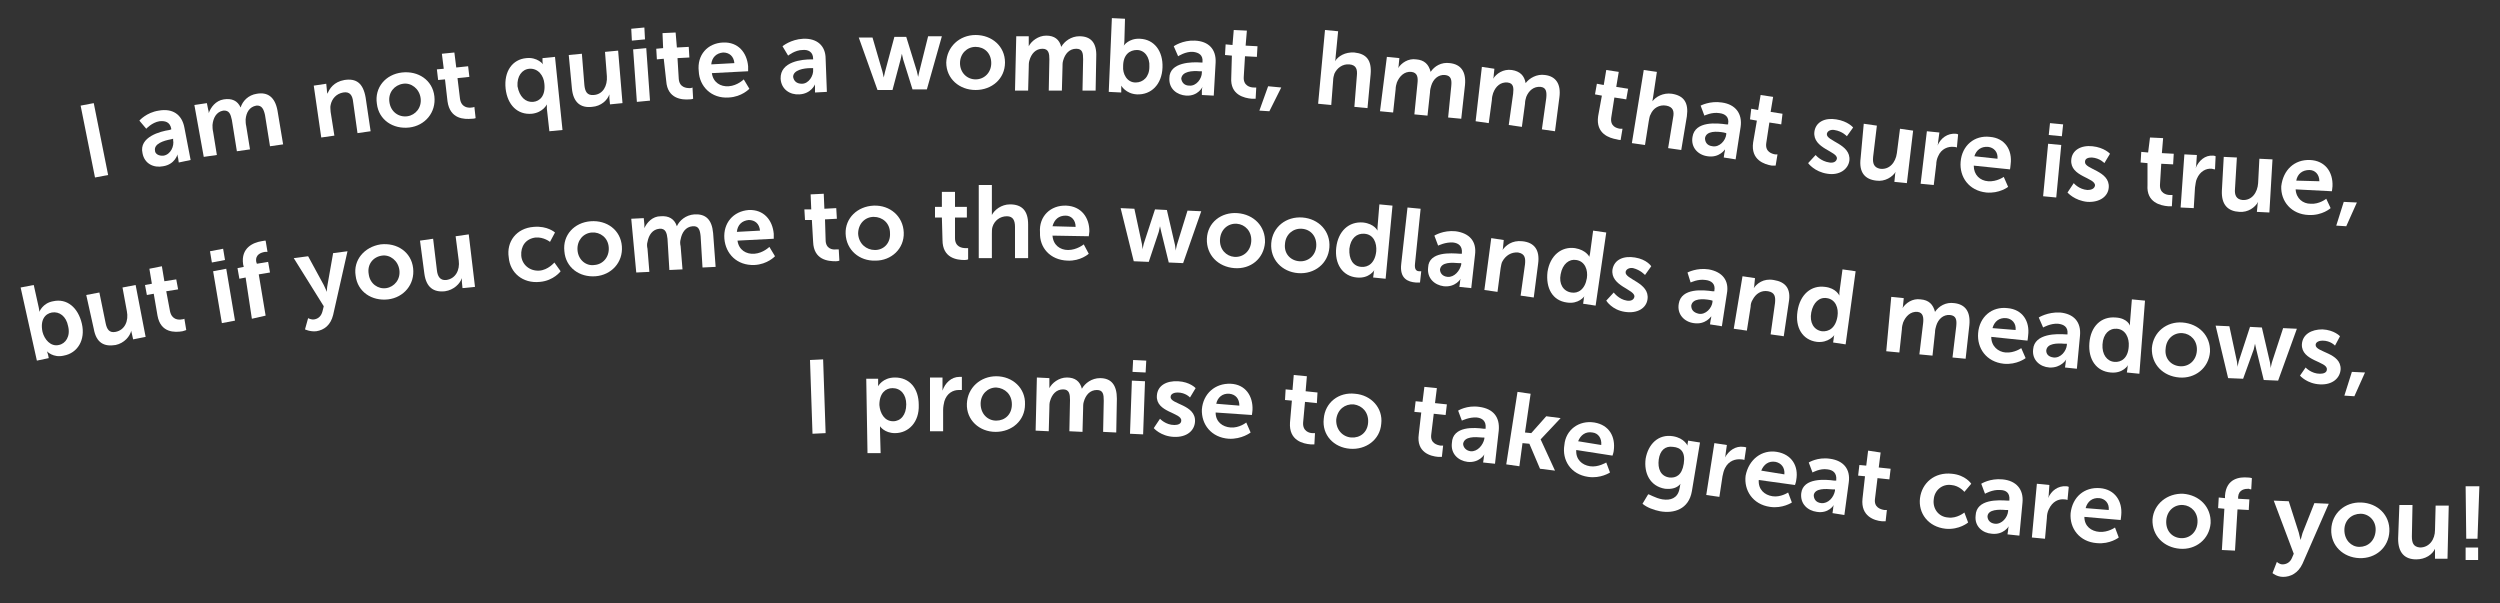 <?xml version="1.0" encoding="utf-8"?>
<!-- Generator: Adobe Illustrator 25.3.0, SVG Export Plug-In . SVG Version: 6.00 Build 0)  -->
<svg version="1.1" id="Layer_1" xmlns="http://www.w3.org/2000/svg" xmlns:xlink="http://www.w3.org/1999/xlink" x="0px" y="0px"
	 viewBox="0 0 400 96.5" style="enable-background:new 0 0 400 96.5;" xml:space="preserve">
<rect x="0" y="0" width="400" height="96.5" fill="#333333" stroke="none"/>
<style type="text/css">
	.st0{fill:#FFFFFF;}
</style>
<g>
	<g>
		<path class="st0" d="M12.9,16.9l2.1-0.4l2.3,11.5l-2.1,0.4L12.9,16.9z"/>
		<path class="st0" d="M27.1,20.8l0.3-0.1l0-0.1c-0.2-1.1-1-1.3-1.9-1.2c-1.2,0.2-2.1,1.2-2.1,1.2l-1.1-1.3c0,0,1.1-1.3,3.1-1.6
			c2.2-0.4,3.7,0.6,4.1,2.7l1,5.2l-1.9,0.4l-0.1-0.7c-0.1-0.3-0.1-0.6-0.1-0.6l0,0c0,0-0.4,1.6-2.3,1.9c-1.5,0.3-3-0.4-3.3-2.1
			C22.2,21.9,25.7,21,27.1,20.8z M26.2,24.9c1.1-0.2,1.7-1.5,1.5-2.5l0-0.2l-0.4,0.1c-1.1,0.2-2.7,0.7-2.5,1.8
			C24.8,24.6,25.4,25,26.2,24.9z"/>
		<path class="st0" d="M31.1,16.8l2-0.3l0.2,1c0.1,0.3,0.1,0.6,0.1,0.6l0,0c0.3-0.9,1.1-2,2.4-2.2c1.3-0.2,2.2,0.2,2.7,1.3l0,0
			c0.3-1,1.2-2,2.6-2.2c1.7-0.3,2.9,0.5,3.3,2.7l0.9,5.4l-2.1,0.3l-0.8-5c-0.2-0.9-0.5-1.6-1.4-1.5c-1.1,0.2-1.6,1.1-1.7,2.2
			c0,0.3,0,0.7,0.1,1.1l0.6,3.7l-2.1,0.3l-0.8-5c-0.2-0.9-0.4-1.6-1.4-1.5c-1.1,0.2-1.6,1.2-1.7,2.3c0,0.3,0,0.7,0.1,1.1l0.6,3.7
			l-2.1,0.3L31.1,16.8z"/>
		<path class="st0" d="M50.2,13.7l2-0.3l0.1,1c0,0.3,0.1,0.6,0.1,0.6l0,0c0.3-0.8,1-1.9,2.7-2.2c1.9-0.3,3,0.5,3.4,2.8l0.8,5.4
			l-2.1,0.3l-0.7-5c-0.1-1-0.5-1.7-1.6-1.5c-1.1,0.2-1.8,1-2,2c-0.1,0.4,0,0.7,0,1.1l0.6,3.8l-2.1,0.3L50.2,13.7z"/>
		<path class="st0" d="M64.3,11.6c2.6-0.3,4.9,1.2,5.2,3.8c0.3,2.6-1.5,4.7-4,5c-2.6,0.3-4.9-1.2-5.2-3.8
			C59.9,14,61.7,11.9,64.3,11.6z M65.2,18.6c1.3-0.2,2.3-1.4,2.1-2.9c-0.2-1.5-1.5-2.5-2.8-2.3c-1.4,0.2-2.4,1.4-2.2,2.9
			C62.5,17.9,63.8,18.8,65.2,18.6z"/>
		<path class="st0" d="M71.2,12.7l-1.1,0.1l-0.2-1.7l1.1-0.1l-0.3-2.4l2-0.2l0.3,2.4l1.9-0.2l0.2,1.7l-1.9,0.2l0.4,3.3
			c0.2,1.4,1.3,1.5,1.9,1.4c0.2,0,0.4-0.1,0.4-0.1l0.2,1.8c0,0-0.2,0.1-0.6,0.1c-1.2,0.1-3.5,0.1-3.9-2.8L71.2,12.7z"/>
		<path class="st0" d="M84.2,9.3c1.8-0.2,2.7,1,2.7,1l0,0c0,0-0.1-0.2-0.1-0.5l0-0.5l2-0.2l1.2,11.7l-2.1,0.2l-0.4-3.6
			c0-0.4,0-0.7,0-0.7l0,0c0,0-0.6,1.3-2.4,1.5c-2.3,0.2-3.9-1.4-4.2-4C80.6,11.4,82,9.5,84.2,9.3z M85.3,16.3c1.1-0.1,2-1,1.8-2.9
			c-0.1-1.3-1-2.5-2.4-2.4c-1.2,0.1-2,1.2-1.9,2.8C83.1,15.5,84.1,16.4,85.3,16.3z"/>
		<path class="st0" d="M91,8.8l2.1-0.2l0.4,5c0.1,1,0.4,1.7,1.5,1.6c1.5-0.1,2.2-1.5,2.1-3l-0.3-3.9l2.1-0.2l0.7,8.4l-2,0.2l-0.1-1
			c0-0.3,0-0.6,0-0.6l0,0c-0.3,0.9-1.3,1.9-2.8,2c-1.8,0.2-3-0.7-3.2-3L91,8.8z"/>
		<path class="st0" d="M101,4.6l2.1-0.2l0.1,1.9l-2.1,0.2L101,4.6z M101.3,7.9l2.1-0.2l0.6,8.4l-2.1,0.2L101.3,7.9z"/>
		<path class="st0" d="M106.2,9.4l-1.1,0.1L105,7.8l1.1-0.1L106,5.3l2.1-0.1l0.2,2.4l1.9-0.1l0.1,1.7l-1.9,0.1l0.2,3.3
			c0.1,1.4,1.2,1.5,1.8,1.5c0.2,0,0.4-0.1,0.4-0.1l0.1,1.8c0,0-0.2,0.1-0.6,0.1c-1.2,0.1-3.5-0.1-3.7-2.9L106.2,9.4z"/>
		<path class="st0" d="M115.7,6.8c2.4-0.1,3.8,1.6,4,3.8c0,0.2,0,0.8,0,0.8l-5.8,0.3c0.2,1.5,1.4,2.2,2.7,2.1
			c1.4-0.1,2.4-1.1,2.4-1.1l0.9,1.5c0,0-1.2,1.3-3.3,1.4c-2.8,0.2-4.7-1.8-4.8-4.2C111.5,8.8,113.2,6.9,115.7,6.8z M117.5,10.1
			c-0.1-1.1-0.8-1.7-1.8-1.7c-1.1,0.1-1.8,0.8-1.9,1.9L117.5,10.1z"/>
		<path class="st0" d="M129.8,9.5l0.3,0l0-0.1c0-1.1-0.8-1.5-1.7-1.4c-1.2,0-2.3,0.9-2.3,0.9l-0.9-1.5c0,0,1.3-1.1,3.3-1.2
			c2.2-0.1,3.6,1.1,3.6,3.2l0.2,5.3l-1.9,0.1l0-0.7c0-0.3,0-0.6,0-0.6l0,0c0,0-0.6,1.5-2.5,1.6c-1.5,0.1-2.9-0.8-3-2.5
			C124.8,9.8,128.4,9.5,129.8,9.5z M128.3,13.4c1.1,0,1.9-1.3,1.8-2.3l0-0.2l-0.4,0c-1.1,0-2.8,0.3-2.8,1.4
			C127,12.9,127.4,13.4,128.3,13.4z"/>
		<path class="st0" d="M137.4,6l2.2,0l1.6,5.5c0.1,0.4,0.2,0.9,0.2,0.9l0,0c0,0,0.1-0.4,0.2-0.9l1.5-5.6l1.9,0l1.7,5.5
			c0.1,0.4,0.2,0.9,0.2,0.9l0,0c0,0,0.1-0.4,0.2-0.9l1.4-5.6l2.2,0l-2.4,8.5l-2.3,0l-1.5-4.8c-0.1-0.4-0.2-0.9-0.2-0.9l0,0
			c0,0-0.1,0.5-0.2,0.9l-1.3,4.9l-2.4,0L137.4,6z"/>
		<path class="st0" d="M156.1,5.6c2.6,0,4.7,1.8,4.7,4.4c0,2.6-2.1,4.4-4.7,4.4c-2.6,0-4.7-1.8-4.7-4.4
			C151.5,7.5,153.5,5.6,156.1,5.6z M156.1,12.7c1.4,0,2.5-1.1,2.5-2.6c0-1.6-1.1-2.6-2.5-2.6c-1.4,0-2.5,1.1-2.5,2.6
			C153.6,11.6,154.7,12.7,156.1,12.7z"/>
		<path class="st0" d="M162.6,5.8l2,0l0,1c0,0.3,0,0.6,0,0.6l0,0c0.4-0.8,1.5-1.7,2.8-1.7c1.3,0,2.1,0.6,2.4,1.8l0,0
			c0.5-0.9,1.6-1.7,2.9-1.7c1.8,0,2.8,1,2.7,3.3l-0.1,5.4l-2.1,0l0.1-5c0-1-0.1-1.7-1.1-1.7c-1.1,0-1.8,0.8-2.1,1.9
			c-0.1,0.3-0.1,0.7-0.1,1.1l-0.1,3.7l-2.1,0l0.1-5c0-0.9-0.1-1.7-1.1-1.7c-1.1,0-1.8,0.8-2.1,1.9c-0.1,0.3-0.1,0.7-0.1,1.1
			l-0.1,3.7l-2.1,0L162.6,5.8z"/>
		<path class="st0" d="M177.9,2.9l2.1,0.1l-0.1,3.6c0,0.4-0.1,0.7-0.1,0.7l0,0c0,0,0.8-1.2,2.6-1.1c2.3,0.1,3.7,2,3.6,4.6
			c-0.1,2.7-1.8,4.4-4.1,4.3c-1.8-0.1-2.5-1.4-2.5-1.4l0,0c0,0,0,0.3,0,0.6l0,0.5l-2-0.1L177.9,2.9z M181.7,13.2
			c1.2,0,2.2-0.9,2.2-2.5c0.1-1.6-0.8-2.7-2-2.7c-1.1,0-2.2,0.7-2.2,2.6C179.6,11.8,180.3,13.2,181.7,13.2z"/>
		<path class="st0" d="M192.1,10l0.3,0l0-0.1c0.1-1.1-0.6-1.5-1.5-1.6c-1.2-0.1-2.4,0.7-2.4,0.7l-0.7-1.6c0,0,1.4-1,3.4-0.9
			c2.2,0.1,3.4,1.4,3.3,3.5l-0.3,5.3l-1.9-0.1l0-0.7c0-0.3,0.1-0.6,0.1-0.6l0,0c0,0-0.7,1.5-2.6,1.4c-1.5-0.1-2.8-1.1-2.7-2.8
			C187.1,9.9,190.8,9.9,192.1,10z M190.3,13.7c1.1,0.1,2-1.1,2-2.1l0-0.2l-0.4,0c-1.1-0.1-2.8,0-2.9,1.2
			C189.1,13.2,189.5,13.7,190.3,13.7z"/>
		<path class="st0" d="M197.1,8.9L196,8.8l0.1-1.7l1.1,0.1l0.2-2.4l2.1,0.1l-0.2,2.4l1.9,0.1l-0.1,1.7L199.2,9l-0.2,3.3
			c-0.1,1.4,1,1.7,1.6,1.7c0.2,0,0.4,0,0.4,0l-0.1,1.8c0,0-0.3,0-0.6,0c-1.2-0.1-3.5-0.6-3.3-3.4L197.1,8.9z"/>
		<path class="st0" d="M202.9,13.8L205,14l-1.9,3.8l-1.6-0.1L202.9,13.8z"/>
		<path class="st0" d="M212,4.8l2.1,0.2l-0.4,4.1c0,0.4-0.1,0.7-0.1,0.7l0,0c0.5-0.8,1.6-1.5,3.1-1.4c1.9,0.2,2.8,1.2,2.6,3.5
			l-0.5,5.4l-2.1-0.2l0.4-5c0.1-1-0.1-1.7-1.2-1.8c-1.1-0.1-2,0.6-2.4,1.5c-0.1,0.3-0.2,0.7-0.2,1.1l-0.3,3.9l-2.1-0.2L212,4.8z"/>
		<path class="st0" d="M221.9,9.1l2,0.2l-0.1,1c0,0.3-0.1,0.6-0.1,0.6l0,0c0.5-0.8,1.6-1.6,2.9-1.4c1.3,0.1,2,0.8,2.3,2l0,0
			c0.6-0.9,1.7-1.6,3.1-1.4c1.7,0.2,2.6,1.3,2.4,3.5l-0.6,5.4l-2.1-0.2l0.5-5c0.1-1,0-1.7-1-1.8c-1.1-0.1-1.9,0.7-2.2,1.7
			c-0.1,0.3-0.2,0.7-0.2,1.1l-0.4,3.7l-2.1-0.2l0.5-5c0.1-0.9,0-1.7-1-1.8c-1.1-0.1-1.9,0.7-2.3,1.7c-0.1,0.3-0.2,0.7-0.2,1.1
			l-0.4,3.7l-2.1-0.2L221.9,9.1z"/>
		<path class="st0" d="M237.1,10.7l2,0.3l-0.1,1c0,0.3-0.1,0.6-0.1,0.6l0,0c0.5-0.8,1.6-1.6,3-1.4c1.3,0.2,2,0.9,2.2,2.1l0,0
			c0.6-0.8,1.8-1.5,3.1-1.3c1.7,0.2,2.6,1.4,2.3,3.6l-0.7,5.4l-2.1-0.3l0.7-5c0.1-1,0-1.7-0.9-1.8c-1.1-0.1-1.9,0.6-2.3,1.6
			c-0.1,0.3-0.2,0.7-0.2,1.1l-0.5,3.7l-2.1-0.3l0.7-5c0.1-0.9,0.1-1.7-0.9-1.8c-1.1-0.1-1.9,0.6-2.3,1.7c-0.1,0.3-0.2,0.7-0.2,1.1
			l-0.5,3.7l-2.1-0.3L237.1,10.7z"/>
		<path class="st0" d="M256.3,15.3l-1.1-0.2l0.3-1.7l1.1,0.2l0.4-2.4l2,0.3l-0.4,2.4l1.9,0.3l-0.3,1.7l-1.9-0.3l-0.5,3.2
			c-0.2,1.4,0.8,1.7,1.4,1.8c0.2,0,0.4,0,0.4,0l-0.3,1.8c0,0-0.3,0-0.6-0.1c-1.2-0.2-3.4-0.9-3-3.7L256.3,15.3z"/>
		<path class="st0" d="M263,11.2l2.1,0.3l-0.6,4c-0.1,0.4-0.1,0.7-0.1,0.7l0,0c0.5-0.7,1.7-1.4,3.1-1.2c1.9,0.3,2.7,1.4,2.4,3.6
			l-0.9,5.4l-2.1-0.3l0.8-4.9c0.2-1,0-1.7-1.1-1.9c-1.1-0.2-2.1,0.4-2.5,1.4c-0.2,0.3-0.2,0.7-0.3,1.1l-0.6,3.8l-2.1-0.3L263,11.2z"
			/>
		<path class="st0" d="M276.2,19.9l0.3,0l0-0.1c0.2-1.1-0.5-1.6-1.4-1.7c-1.2-0.2-2.4,0.4-2.4,0.4l-0.6-1.6c0,0,1.5-0.8,3.4-0.5
			c2.2,0.3,3.3,1.8,3,3.9l-0.8,5.2l-1.9-0.3l0.1-0.7c0.1-0.3,0.1-0.6,0.1-0.6l0,0c0,0-0.9,1.4-2.8,1.1c-1.5-0.2-2.7-1.4-2.4-3.1
			C271.2,19.3,274.8,19.7,276.2,19.9z M274,23.4c1.1,0.2,2.1-0.9,2.2-1.9l0-0.2l-0.4-0.1c-1.1-0.2-2.8-0.3-3,0.9
			C272.8,22.7,273.1,23.3,274,23.4z"/>
		<path class="st0" d="M281.1,19.3l-1.1-0.2l0.2-1.7l1.1,0.2l0.4-2.4l2,0.3l-0.4,2.4l1.9,0.3l-0.2,1.7l-1.9-0.3l-0.5,3.3
			c-0.2,1.4,0.9,1.7,1.4,1.8c0.2,0,0.4,0,0.4,0l-0.3,1.8c0,0-0.3,0-0.6,0c-1.2-0.2-3.4-0.9-3-3.7L281.1,19.3z"/>
		<path class="st0" d="M290.5,24.8c0,0,0.8,1,2.2,1.2c0.6,0.1,1.1-0.1,1.2-0.6c0.2-1.2-3.9-1.6-3.6-4.3c0.2-1.6,1.7-2.3,3.5-2
			c1.9,0.3,2.7,1.3,2.7,1.3l-1,1.4c0,0-0.7-0.8-2-1c-0.5-0.1-1.1,0.1-1.2,0.6c-0.2,1.2,3.9,1.6,3.6,4.3c-0.2,1.4-1.6,2.4-3.5,2.1
			c-2.1-0.3-3.1-1.7-3.1-1.7L290.5,24.8z"/>
		<path class="st0" d="M298.2,19.8l2.1,0.3l-0.6,5c-0.1,1,0.1,1.7,1.1,1.9c1.5,0.2,2.5-1,2.7-2.5l0.5-3.9l2.1,0.3l-1,8.4l-2-0.2
			l0.1-1c0-0.3,0.1-0.6,0.1-0.6l0,0c-0.5,0.8-1.7,1.6-3.1,1.4c-1.8-0.2-2.8-1.3-2.5-3.6L298.2,19.8z"/>
		<path class="st0" d="M308.3,21l2,0.2l-0.2,1.5c0,0.3-0.1,0.6-0.1,0.6l0,0c0.5-1.2,1.6-2,2.9-1.9c0.2,0,0.4,0.1,0.4,0.1l-0.2,2.1
			c0,0-0.2-0.1-0.5-0.1c-0.9-0.1-2,0.3-2.5,1.5c-0.2,0.4-0.3,0.9-0.3,1.3l-0.4,3.3l-2.1-0.2L308.3,21z"/>
		<path class="st0" d="M318.4,21.9c2.4,0.2,3.6,2.1,3.3,4.4c0,0.2-0.1,0.8-0.1,0.8l-5.8-0.6c0,1.5,1,2.4,2.3,2.5
			c1.4,0.1,2.5-0.7,2.5-0.7l0.7,1.6c0,0-1.4,1.1-3.5,0.9c-2.8-0.3-4.3-2.5-4.1-4.9C313.9,23.3,315.9,21.6,318.4,21.9z M319.6,25.4
			c0.1-1.1-0.6-1.8-1.5-1.9c-1.1-0.1-1.9,0.5-2.2,1.5L319.6,25.4z"/>
		<path class="st0" d="M327.7,23l2.1,0.2l-0.8,8.4l-2.1-0.2L327.7,23z M328,19.7l2.1,0.2l-0.2,1.9l-2.1-0.2L328,19.7z"/>
		<path class="st0" d="M331.8,29.3c0,0,0.8,1,2.2,1.1c0.6,0,1.1-0.2,1.2-0.7c0.1-1.3-4-1.4-3.8-4.1c0.1-1.6,1.6-2.4,3.4-2.2
			c1.9,0.2,2.8,1.2,2.8,1.2l-0.9,1.5c0,0-0.7-0.8-2-0.9c-0.5,0-1.1,0.1-1.1,0.7c-0.1,1.2,4,1.4,3.8,4.1c-0.1,1.4-1.4,2.4-3.4,2.3
			c-2.1-0.2-3.2-1.5-3.2-1.5L331.8,29.3z"/>
		<path class="st0" d="M343.6,26.1l-1.1-0.1l0.1-1.7l1.1,0.1L344,22l2.1,0.1l-0.2,2.4l1.9,0.1l-0.1,1.7l-1.9-0.1l-0.2,3.3
			c-0.1,1.4,1,1.7,1.6,1.7c0.2,0,0.4,0,0.4,0l-0.1,1.8c0,0-0.3,0-0.6,0c-1.2-0.1-3.5-0.6-3.3-3.4L343.6,26.1z"/>
		<path class="st0" d="M349.5,24.7l2,0.1l-0.1,1.5c0,0.3-0.1,0.6-0.1,0.6l0,0c0.5-1.2,1.5-2.1,2.8-2c0.2,0,0.4,0.1,0.4,0.1l-0.1,2.1
			c0,0-0.2,0-0.5-0.1c-0.9-0.1-1.9,0.4-2.4,1.6c-0.2,0.4-0.2,0.9-0.3,1.4l-0.2,3.3l-2.1-0.1L349.5,24.7z"/>
		<path class="st0" d="M355.8,25.1l2.1,0.1l-0.3,5c-0.1,1,0.2,1.7,1.2,1.8c1.5,0.1,2.4-1.2,2.5-2.7l0.2-3.9l2.1,0.1l-0.5,8.5l-2-0.1
			l0.1-1c0-0.3,0.1-0.6,0.1-0.6l0,0c-0.5,0.9-1.6,1.7-3,1.6c-1.8-0.1-2.9-1.1-2.8-3.4L355.8,25.1z"/>
		<path class="st0" d="M369.6,25.6c2.4,0.1,3.7,1.9,3.6,4.2c0,0.2-0.1,0.8-0.1,0.8l-5.8-0.3c0.1,1.5,1.2,2.3,2.4,2.3
			c1.4,0.1,2.5-0.8,2.5-0.8l0.7,1.5c0,0-1.3,1.2-3.5,1.1c-2.8-0.1-4.5-2.2-4.4-4.6C365.3,27.2,367.1,25.5,369.6,25.6z M371.1,29
			c0-1.1-0.7-1.8-1.6-1.8c-1.1,0-1.9,0.6-2.1,1.7L371.1,29z"/>
		<path class="st0" d="M375,32.3l2.1,0.1l-1.7,3.8l-1.6-0.1L375,32.3z"/>
	</g>
</g>
<g>
	<g>
		<path class="st0" d="M129.6,57.6l2.1-0.1l0.4,11.8l-2.1,0.1L129.6,57.6z"/>
		<path class="st0" d="M138.6,60.6l1.9,0l0,0.6c0,0.3,0,0.6,0,0.6l0,0c0,0,0.7-1.4,2.7-1.4c2.3,0,3.8,1.7,3.8,4.4
			c0.1,2.7-1.6,4.5-3.8,4.5c-1.7,0-2.4-1.1-2.4-1.1h0c0,0,0,0.3,0,0.7l0.1,3.6l-2.1,0L138.6,60.6z M142.9,67.4c1.2,0,2.1-1,2.1-2.7
			c0-1.6-0.9-2.6-2.2-2.6c-1.1,0-2.1,0.8-2.1,2.7C140.8,66.1,141.5,67.4,142.9,67.4z"/>
		<path class="st0" d="M148.8,60.4l2,0l0,1.5c0,0.3,0,0.6,0,0.6h0c0.4-1.2,1.4-2.2,2.7-2.2c0.2,0,0.4,0,0.4,0l0,2.1c0,0-0.2,0-0.5,0
			c-0.9,0-1.9,0.5-2.3,1.8c-0.1,0.4-0.2,0.9-0.2,1.4l0,3.4l-2.1,0L148.8,60.4z"/>
		<path class="st0" d="M159.4,60.2c2.6,0,4.7,1.9,4.6,4.5c0,2.6-2.1,4.4-4.7,4.4c-2.6,0-4.7-1.9-4.6-4.5
			C154.8,62,156.9,60.2,159.4,60.2z M159.4,67.3c1.4,0,2.5-1,2.5-2.6c0-1.6-1.1-2.6-2.5-2.7c-1.4,0-2.5,1.1-2.5,2.6
			C156.9,66.2,158,67.3,159.4,67.3z"/>
		<path class="st0" d="M165.9,60.4l2,0.1l0,1c0,0.3,0,0.6,0,0.6l0,0c0.4-0.8,1.5-1.7,2.8-1.7c1.3,0,2.1,0.6,2.4,1.8l0,0
			c0.5-0.9,1.6-1.7,2.9-1.7c1.8,0,2.7,1.1,2.7,3.3l-0.1,5.4l-2.1-0.1l0.1-5c0-1-0.1-1.7-1.1-1.7c-1.1,0-1.8,0.8-2.1,1.9
			c-0.1,0.3-0.1,0.7-0.1,1.1l-0.1,3.7l-2.1-0.1l0.1-5c0-0.9-0.1-1.7-1.1-1.7c-1.1,0-1.8,0.8-2.1,1.9c-0.1,0.3-0.1,0.7-0.1,1.1
			l-0.1,3.7l-2.1-0.1L165.9,60.4z"/>
		<path class="st0" d="M181.1,60.9l2.1,0.1l-0.3,8.5l-2.1-0.1L181.1,60.9z M181.3,57.6l2.1,0.1l-0.1,1.9l-2.1-0.1L181.3,57.6z"/>
		<path class="st0" d="M185.6,67c0,0,0.9,1,2.3,1c0.6,0,1.1-0.2,1.1-0.7c0.1-1.3-4.1-1.3-3.9-4c0.1-1.6,1.5-2.4,3.4-2.3
			c1.9,0.1,2.8,1.1,2.8,1.1l-0.9,1.5c0,0-0.7-0.8-2-0.8c-0.5,0-1.1,0.2-1.1,0.7c-0.1,1.2,4.1,1.2,3.9,4c-0.1,1.4-1.3,2.5-3.4,2.4
			c-2.1-0.1-3.2-1.4-3.2-1.4L185.6,67z"/>
		<path class="st0" d="M196.9,61.4c2.4,0.1,3.6,2,3.5,4.2c0,0.2-0.1,0.8-0.1,0.8l-5.8-0.4c0,1.5,1.1,2.3,2.4,2.4
			c1.4,0.1,2.5-0.8,2.5-0.8l0.7,1.6c0,0-1.4,1.1-3.5,1c-2.8-0.2-4.4-2.3-4.3-4.7C192.5,63,194.4,61.3,196.9,61.4z M198.3,64.9
			c0-1.1-0.6-1.8-1.6-1.9c-1.1-0.1-1.9,0.6-2.1,1.6L198.3,64.9z"/>
		<path class="st0" d="M206.7,64.1l-1.1-0.1l0.1-1.7l1.1,0.1l0.2-2.4l2.1,0.2l-0.2,2.4l1.9,0.2l-0.1,1.7l-1.9-0.2l-0.3,3.3
			c-0.1,1.4,1,1.7,1.5,1.7c0.2,0,0.4,0,0.4,0l-0.1,1.8c0,0-0.3,0-0.6,0c-1.2-0.1-3.5-0.6-3.3-3.5L206.7,64.1z"/>
		<path class="st0" d="M216.8,63c2.6,0.2,4.5,2.3,4.2,4.8c-0.2,2.6-2.5,4.2-5,4c-2.6-0.2-4.5-2.2-4.2-4.8
			C212,64.4,214.2,62.7,216.8,63z M216.2,70c1.4,0.1,2.6-0.8,2.7-2.4c0.1-1.6-0.9-2.7-2.3-2.9c-1.4-0.1-2.6,0.8-2.8,2.4
			C213.7,68.7,214.8,69.9,216.2,70z"/>
		<path class="st0" d="M227.4,66l-1.1-0.1l0.2-1.7l1.1,0.1l0.3-2.4l2,0.2l-0.3,2.4l1.9,0.2l-0.2,1.7l-1.9-0.2l-0.4,3.3
			c-0.2,1.4,0.9,1.7,1.5,1.8c0.2,0,0.4,0,0.4,0l-0.2,1.8c0,0-0.3,0-0.6,0c-1.2-0.1-3.5-0.7-3.1-3.6L227.4,66z"/>
		<path class="st0" d="M237.4,68.6l0.3,0l0-0.1c0.1-1.1-0.5-1.6-1.4-1.7c-1.2-0.1-2.4,0.5-2.4,0.5l-0.6-1.6c0,0,1.4-0.9,3.4-0.6
			c2.2,0.3,3.3,1.6,3.1,3.8l-0.6,5.3l-1.9-0.2l0.1-0.7c0-0.3,0.1-0.6,0.1-0.6l0,0c0,0-0.8,1.4-2.7,1.2c-1.5-0.2-2.7-1.3-2.5-3
			C232.4,68.1,236,68.4,237.4,68.6z M235.3,72.2c1.1,0.1,2-1,2.2-2l0-0.2l-0.4,0c-1.1-0.1-2.8-0.2-3,1
			C234.1,71.5,234.5,72.1,235.3,72.2z"/>
		<path class="st0" d="M242.8,62.7l2.1,0.3l-0.9,6.2l1,0.1l2.4-2.7l2.3,0.3l-3.2,3.4l0,0l2.3,5l-2.4-0.3l-1.7-4l-1.1-0.1l-0.5,3.7
			l-2.1-0.3L242.8,62.7z"/>
		<path class="st0" d="M255.1,67.6c2.4,0.4,3.4,2.3,3.1,4.5c0,0.2-0.2,0.8-0.2,0.8l-5.8-0.9c-0.1,1.5,0.9,2.4,2.2,2.6
			c1.3,0.2,2.6-0.6,2.6-0.6l0.6,1.6c0,0-1.5,1-3.5,0.7c-2.8-0.4-4.2-2.7-3.8-5.1C250.5,68.8,252.6,67.2,255.1,67.6z M256.2,71.2
			c0.1-1.1-0.5-1.9-1.4-2c-1.1-0.2-1.9,0.4-2.3,1.4L256.2,71.2z"/>
		<path class="st0" d="M266,79.9c1.3,0.2,2.4-0.2,2.7-1.6l0.1-0.5c0-0.2,0.1-0.4,0.1-0.4l0,0c-0.6,0.7-1.4,0.9-2.5,0.8
			c-2.4-0.4-3.4-2.5-3.1-4.8c0.4-2.3,2-4,4.4-3.6c1.8,0.3,2.3,1.5,2.3,1.5l0,0c0,0,0-0.1,0-0.2l0.1-0.6l1.9,0.3l-1.3,7.8
			c-0.5,2.9-2.9,3.6-5.1,3.2c-1-0.2-2.1-0.6-2.8-1.2l0.9-1.5C263.8,79,264.8,79.7,266,79.9z M269.4,74.2c0.3-1.9-0.5-2.6-1.7-2.7
			c-1.3-0.2-2.1,0.6-2.3,2c-0.2,1.5,0.3,2.7,1.7,2.9C268.1,76.5,269.1,76.1,269.4,74.2z"/>
		<path class="st0" d="M274.3,70.9l2,0.3l-0.2,1.4c0,0.3-0.1,0.6-0.1,0.6l0,0c0.6-1.1,1.7-1.9,3-1.7c0.2,0,0.4,0.1,0.4,0.1l-0.3,2
			c0,0-0.2-0.1-0.5-0.1c-0.9-0.1-2,0.2-2.6,1.4c-0.2,0.4-0.3,0.8-0.4,1.3l-0.5,3.3l-2.1-0.3L274.3,70.9z"/>
		<path class="st0" d="M284.3,72.3c2.4,0.4,3.5,2.3,3.1,4.5c0,0.2-0.2,0.8-0.2,0.8l-5.8-0.8c-0.1,1.5,0.9,2.4,2.2,2.6
			c1.3,0.2,2.5-0.6,2.5-0.6l0.6,1.6c0,0-1.5,1-3.5,0.7c-2.8-0.4-4.2-2.7-3.9-5C279.8,73.5,281.9,71.9,284.3,72.3z M285.5,75.9
			c0.1-1.1-0.5-1.8-1.4-2c-1.1-0.2-1.9,0.4-2.3,1.4L285.5,75.9z"/>
		<path class="st0" d="M293.5,76.9l0.3,0l0-0.1c0.1-1.1-0.5-1.6-1.4-1.7c-1.2-0.2-2.4,0.5-2.4,0.5l-0.6-1.6c0,0,1.4-0.9,3.4-0.6
			c2.2,0.3,3.3,1.7,3,3.8l-0.7,5.2l-1.9-0.3l0.1-0.7c0-0.3,0.1-0.6,0.1-0.6l0,0c0,0-0.8,1.4-2.7,1.1c-1.5-0.2-2.7-1.3-2.5-3
			C288.5,76.4,292.1,76.7,293.5,76.9z M291.4,80.5c1.1,0.1,2-0.9,2.2-2l0-0.2l-0.4,0c-1.1-0.1-2.8-0.2-3,0.9
			C290.2,79.8,290.5,80.4,291.4,80.5z"/>
		<path class="st0" d="M298.4,76.2l-1.1-0.1l0.2-1.7l1.1,0.1l0.3-2.4l2,0.3l-0.3,2.4l1.9,0.2l-0.2,1.7l-1.9-0.2l-0.4,3.3
			c-0.2,1.4,0.9,1.7,1.5,1.8c0.2,0,0.4,0,0.4,0l-0.2,1.8c0,0-0.3,0-0.6,0c-1.2-0.1-3.4-0.8-3.1-3.6L298.4,76.2z"/>
		<path class="st0" d="M312.3,75.8c2.2,0.2,3.1,1.6,3.1,1.6l-1.1,1.3c0,0-0.8-1-2.1-1.1c-1.5-0.2-2.7,0.9-2.8,2.3
			c-0.2,1.4,0.7,2.8,2.3,2.9c1.4,0.2,2.6-0.8,2.6-0.8l0.6,1.6c0,0-1.4,1.2-3.6,1c-2.8-0.3-4.4-2.5-4.1-4.9
			C307.5,77.3,309.5,75.5,312.3,75.8z"/>
		<path class="st0" d="M321.2,80.1l0.3,0l0-0.1c0.1-1.1-0.5-1.6-1.5-1.6c-1.2-0.1-2.4,0.6-2.4,0.6l-0.6-1.6c0,0,1.4-0.9,3.4-0.7
			c2.2,0.2,3.4,1.6,3.2,3.7l-0.5,5.3l-1.9-0.2l0.1-0.7c0-0.3,0.1-0.6,0.1-0.6l0,0c0,0-0.8,1.4-2.7,1.2c-1.5-0.1-2.8-1.2-2.6-2.9
			C316.2,79.8,319.8,80,321.2,80.1z M319.2,83.8c1.1,0.1,2-1,2.1-2l0-0.2l-0.4,0c-1.1-0.1-2.8-0.1-2.9,1
			C318,83.1,318.3,83.7,319.2,83.8z"/>
		<path class="st0" d="M325.9,77.4l2,0.2l-0.1,1.5c0,0.3-0.1,0.6-0.1,0.6l0,0c0.5-1.2,1.6-2,2.9-1.9c0.2,0,0.4,0.1,0.4,0.1l-0.2,2.1
			c0,0-0.2-0.1-0.5-0.1c-0.9-0.1-1.9,0.3-2.5,1.6c-0.2,0.4-0.3,0.9-0.3,1.4l-0.3,3.3l-2.1-0.2L325.9,77.4z"/>
		<path class="st0" d="M336,78.1c2.4,0.2,3.6,2.1,3.4,4.3c0,0.2-0.1,0.8-0.1,0.8l-5.8-0.5c0,1.5,1.1,2.3,2.4,2.4
			c1.4,0.1,2.5-0.7,2.5-0.7L339,86c0,0-1.4,1.1-3.5,0.9c-2.8-0.2-4.4-2.4-4.2-4.8C331.6,79.5,333.5,77.9,336,78.1z M337.4,81.6
			c0.1-1.1-0.6-1.8-1.5-1.9c-1.1-0.1-1.9,0.5-2.2,1.6L337.4,81.6z"/>
		<path class="st0" d="M349.3,79c2.6,0.2,4.5,2.1,4.4,4.7c-0.2,2.6-2.4,4.3-4.9,4.1c-2.6-0.2-4.5-2.1-4.4-4.7
			C344.6,80.6,346.8,78.9,349.3,79z M348.9,86.1c1.4,0.1,2.6-0.9,2.7-2.5c0.1-1.6-1-2.7-2.3-2.8c-1.4-0.1-2.6,0.9-2.7,2.5
			C346.5,84.9,347.5,86,348.9,86.1z"/>
		<path class="st0" d="M355.9,81.4l-1-0.1l0.1-1.7l1,0.1l0-0.4c0.2-2.8,2.4-3,3.6-2.9c0.4,0,0.7,0.1,0.7,0.1l-0.1,1.8
			c0,0-0.2,0-0.4-0.1c-0.6,0-1.6,0.1-1.7,1.3l0,0.3l1.8,0.1l-0.1,1.7l-1.8-0.1l-0.4,6.6l-2.1-0.1L355.9,81.4z"/>
		<path class="st0" d="M364.3,89.9c0,0,0.4,0.4,0.9,0.4c0.6,0,1.2-0.3,1.5-1l0.3-0.7l-3.2-8.5l2.4,0.1l1.6,5
			c0.1,0.5,0.3,1.2,0.3,1.2l0,0c0,0,0.2-0.7,0.3-1.1l1.9-4.8l2.3,0.1l-4.2,9.6c-0.7,1.5-1.9,2.1-3.1,2.1c-1,0-1.7-0.6-1.7-0.6
			L364.3,89.9z"/>
		<path class="st0" d="M377.8,80.4c2.6,0.1,4.6,2,4.5,4.6c-0.1,2.6-2.2,4.4-4.8,4.3c-2.6-0.1-4.6-2-4.5-4.6
			C373.1,82.1,375.2,80.3,377.8,80.4z M377.5,87.5c1.4,0,2.5-1,2.6-2.6c0.1-1.6-1.1-2.7-2.4-2.7c-1.4,0-2.6,1-2.6,2.6
			C375.1,86.4,376.2,87.5,377.5,87.5z"/>
		<path class="st0" d="M383.9,80.8l2.1,0l-0.1,5c0,1,0.2,1.7,1.3,1.8c1.5,0,2.4-1.3,2.4-2.8l0.1-3.9l2.1,0l-0.2,8.5l-2,0l0-1
			c0-0.3,0-0.6,0-0.6h0c-0.4,0.9-1.5,1.7-3,1.7c-1.8,0-2.9-1-2.9-3.3L383.9,80.8z"/>
		<path class="st0" d="M394.5,87.6l2,0l0,2l-2,0L394.5,87.6z M394.5,77.8l2.2,0l-0.3,8.4l-1.8,0L394.5,77.8z"/>
	</g>
</g>
<g>
	<g>
		<path class="st0" d="M3.3,46l2.1-0.4l0.8,3.6c0.1,0.4,0.1,0.7,0.1,0.7l0,0c0,0,0.5-1.4,2.2-1.7c2.2-0.5,4,1,4.6,3.6
			c0.6,2.6-0.7,4.7-2.9,5.1c-1.7,0.4-2.7-0.7-2.7-0.7l0,0c0,0,0.1,0.2,0.2,0.6l0.1,0.5l-1.9,0.4L3.3,46z M9.4,55.2
			c1.1-0.2,1.9-1.4,1.5-3c-0.3-1.6-1.4-2.4-2.6-2.2c-1.1,0.2-1.9,1.2-1.5,3.1C7.1,54.3,8.1,55.5,9.4,55.2z"/>
		<path class="st0" d="M13.8,47.2l2.1-0.4l1,4.9c0.2,1,0.6,1.6,1.6,1.4c1.5-0.3,2.1-1.8,1.8-3.3l-0.7-3.8l2.1-0.4l1.6,8.3l-2,0.4
			l-0.2-0.9C21,53.1,21,52.9,21,52.9l0,0c-0.2,0.9-1.1,2-2.5,2.3c-1.8,0.3-3.1-0.3-3.5-2.6L13.8,47.2z"/>
		<path class="st0" d="M24.6,47l-1.1,0.2l-0.3-1.6l1.1-0.2l-0.4-2.4l2-0.4l0.4,2.4l1.9-0.3l0.3,1.6l-1.9,0.3l0.6,3.2
			c0.3,1.4,1.4,1.4,1.9,1.3c0.2,0,0.4-0.1,0.4-0.1l0.3,1.8c0,0-0.2,0.1-0.6,0.2c-1.2,0.2-3.5,0.3-4-2.5L24.6,47z"/>
		<path class="st0" d="M33.6,40.2l2.1-0.4l0.3,1.8L33.9,42L33.6,40.2z M34.1,43.4l2.1-0.4l1.4,8.3l-2.1,0.4L34.1,43.4z"/>
		<path class="st0" d="M39.3,44.4l-1,0.2L38,42.9l1-0.2l-0.1-0.4c-0.4-2.7,1.7-3.5,2.9-3.7c0.4-0.1,0.7-0.1,0.7-0.1l0.3,1.8
			c0,0-0.2,0-0.4,0c-0.6,0.1-1.6,0.4-1.4,1.6l0.1,0.3l1.8-0.3l0.3,1.7l-1.8,0.3l1.1,6.6L40.3,51L39.3,44.4z"/>
		<path class="st0" d="M49.3,50.9c0,0,0.5,0.3,1,0.2c0.6-0.1,1.1-0.5,1.3-1.3l0.2-0.8L47,41.3l2.3-0.3l2.5,4.6
			c0.2,0.4,0.5,1.1,0.5,1.1l0,0c0,0,0-0.7,0.1-1.1l0.9-5.1l2.3-0.3l-2.3,10.2c-0.4,1.6-1.4,2.4-2.7,2.6c-1,0.1-1.8-0.3-1.8-0.3
			L49.3,50.9z"/>
		<path class="st0" d="M60.9,39.1c2.6-0.3,4.9,1.2,5.2,3.8c0.3,2.6-1.5,4.7-4,5c-2.6,0.3-4.9-1.2-5.2-3.8
			C56.5,41.6,58.3,39.5,60.9,39.1z M61.8,46.1c1.3-0.2,2.3-1.4,2.1-2.9c-0.2-1.5-1.5-2.5-2.8-2.3c-1.4,0.2-2.4,1.4-2.1,3
			C59.2,45.4,60.5,46.3,61.8,46.1z"/>
		<path class="st0" d="M67.2,38.5l2.1-0.3l0.6,5c0.1,1,0.5,1.7,1.5,1.6c1.5-0.2,2.2-1.6,2-3.1l-0.5-3.9l2.1-0.3l1,8.4l-2,0.2l-0.1-1
			c0-0.3,0-0.6,0-0.6l0,0c-0.3,0.9-1.3,1.9-2.7,2.1c-1.8,0.2-3-0.6-3.3-2.8L67.2,38.5z"/>
		<path class="st0" d="M85.4,36.3c2.2-0.2,3.4,0.9,3.4,0.9L88,38.7c0,0-1-0.8-2.3-0.7c-1.6,0.2-2.4,1.4-2.3,2.9
			c0.1,1.4,1.3,2.5,2.9,2.4c1.4-0.1,2.4-1.3,2.4-1.3l1,1.4c0,0-1.1,1.5-3.3,1.7c-2.8,0.3-4.8-1.5-5-3.9C81,38.7,82.6,36.5,85.4,36.3
			z"/>
		<path class="st0" d="M94.5,35.4c2.6-0.2,4.8,1.4,5,4c0.2,2.6-1.7,4.6-4.2,4.8c-2.6,0.2-4.8-1.4-5-4C90,37.6,91.9,35.6,94.5,35.4z
			 M95.1,42.4c1.4-0.1,2.4-1.3,2.3-2.8c-0.1-1.6-1.4-2.5-2.7-2.4c-1.4,0.1-2.4,1.3-2.3,2.8C92.5,41.6,93.8,42.6,95.1,42.4z"/>
		<path class="st0" d="M101,35l2-0.1l0.1,1c0,0.3,0,0.6,0,0.6l0,0c0.4-0.9,1.3-1.9,2.6-1.9c1.3-0.1,2.2,0.4,2.6,1.6l0,0
			c0.4-0.9,1.4-1.8,2.8-1.9c1.8-0.1,2.8,0.8,3,3l0.4,5.4l-2.1,0.1l-0.3-5c-0.1-1-0.3-1.7-1.3-1.6c-1.1,0.1-1.7,1-1.9,2.1
			c-0.1,0.3-0.1,0.7,0,1.1l0.3,3.7l-2.1,0.1l-0.3-5c-0.1-0.9-0.3-1.7-1.3-1.6c-1.1,0.1-1.7,1-1.9,2.1c-0.1,0.3-0.1,0.7,0,1.1
			l0.3,3.7l-2.1,0.1L101,35z"/>
		<path class="st0" d="M119.8,33.6c2.4-0.1,3.8,1.6,4,3.8c0,0.2,0,0.8,0,0.8l-5.8,0.3c0.2,1.5,1.4,2.2,2.7,2.1
			c1.4-0.1,2.4-1.1,2.4-1.1l0.9,1.5c0,0-1.2,1.3-3.3,1.4c-2.8,0.1-4.6-1.8-4.8-4.2C115.7,35.7,117.3,33.8,119.8,33.6z M121.6,36.9
			c-0.1-1.1-0.8-1.7-1.8-1.7c-1.1,0.1-1.8,0.8-1.9,1.9L121.6,36.9z"/>
		<path class="st0" d="M129.9,35.2l-1.1,0l-0.1-1.7l1.1,0l-0.1-2.4l2.1-0.1l0.1,2.4l1.9-0.1l0.1,1.7l-1.9,0.1l0.1,3.3
			c0,1.4,1.1,1.6,1.7,1.5c0.2,0,0.4,0,0.4,0l0.1,1.8c0,0-0.2,0.1-0.6,0.1c-1.2,0-3.5-0.2-3.6-3.1L129.9,35.2z"/>
		<path class="st0" d="M139.8,32.9c2.6-0.1,4.7,1.7,4.8,4.3c0.1,2.6-2,4.5-4.5,4.5c-2.6,0.1-4.7-1.7-4.8-4.3
			C135.2,34.9,137.2,33,139.8,32.9z M140,40c1.4,0,2.5-1.1,2.4-2.7c0-1.6-1.2-2.6-2.6-2.6c-1.4,0-2.5,1.1-2.5,2.7
			C137.4,39,138.6,40,140,40z"/>
		<path class="st0" d="M150.7,34.8l-1.1,0l0-1.7l1.1,0l0-2.4l2.1,0l0,2.4l1.9,0l0,1.7l-1.9,0l0,3.3c0,1.4,1.1,1.6,1.7,1.6
			c0.2,0,0.4,0,0.4,0l0,1.8c0,0-0.2,0.1-0.6,0.1c-1.2,0-3.5-0.3-3.5-3.2L150.7,34.8z"/>
		<path class="st0" d="M156.6,29.6l2.1,0l0,4.1c0,0.4,0,0.7,0,0.7h0c0.4-0.8,1.5-1.7,2.9-1.7c1.9,0,2.9,1,2.9,3.2l0,5.4l-2.1,0l0-5
			c0-1-0.3-1.7-1.3-1.7c-1.1,0-2,0.7-2.3,1.7c-0.1,0.3-0.1,0.7-0.1,1.1l0,3.9l-2.1,0L156.6,29.6z"/>
		<path class="st0" d="M170.6,32.9c2.4,0.1,3.7,1.9,3.7,4.1c0,0.2-0.1,0.8-0.1,0.8l-5.8-0.1c0.1,1.5,1.2,2.3,2.5,2.3
			c1.4,0,2.5-0.9,2.5-0.9l0.8,1.5c0,0-1.3,1.2-3.4,1.1c-2.8-0.1-4.5-2.1-4.4-4.5C166.2,34.6,168.1,32.8,170.6,32.9z M172.1,36.3
			c0-1.1-0.7-1.8-1.6-1.8c-1.1,0-1.8,0.6-2.1,1.7L172.1,36.3z"/>
		<path class="st0" d="M179.3,33.3l2.2,0.1l1.2,5.6c0.1,0.5,0.1,0.9,0.1,0.9l0,0c0,0,0.1-0.4,0.2-0.9l1.8-5.5l1.9,0.1l1.3,5.6
			c0.1,0.5,0.1,0.9,0.1,0.9l0,0c0,0,0.1-0.4,0.2-0.9l1.7-5.5l2.2,0.1l-2.9,8.3l-2.3-0.1l-1.2-4.9c-0.1-0.5-0.2-0.9-0.2-0.9l0,0
			c0,0-0.1,0.5-0.2,0.9l-1.6,4.8l-2.4-0.1L179.3,33.3z"/>
		<path class="st0" d="M198,34.1c2.6,0.2,4.5,2.1,4.4,4.7c-0.2,2.6-2.3,4.3-4.9,4.1c-2.6-0.2-4.5-2.1-4.4-4.7
			C193.2,35.6,195.4,33.9,198,34.1z M197.5,41.1c1.4,0.1,2.6-0.9,2.7-2.5c0.1-1.6-1-2.7-2.3-2.8c-1.4-0.1-2.6,0.9-2.7,2.5
			C195.1,39.9,196.2,41,197.5,41.1z"/>
		<path class="st0" d="M208.4,34.8c2.6,0.2,4.5,2.2,4.3,4.8c-0.2,2.6-2.4,4.3-5,4.1c-2.6-0.2-4.5-2.2-4.3-4.8
			C203.6,36.3,205.8,34.6,208.4,34.8z M207.9,41.8c1.4,0.1,2.6-0.9,2.7-2.4c0.1-1.6-0.9-2.7-2.3-2.8c-1.4-0.1-2.6,0.9-2.7,2.4
			C205.4,40.6,206.5,41.7,207.9,41.8z"/>
		<path class="st0" d="M218.1,35.6c1.8,0.2,2.3,1.3,2.3,1.3l0,0c0,0,0-0.2,0-0.5l0.3-3.7l2.1,0.2l-1.1,11.7l-2-0.2l0.1-0.7
			c0-0.3,0.1-0.5,0.1-0.5l0,0c0,0-0.8,1.4-2.8,1.2c-2.3-0.2-3.6-2.2-3.3-4.8C214.1,37,215.8,35.4,218.1,35.6z M217.8,42.7
			c1.1,0.1,2.2-0.6,2.4-2.5c0.1-1.3-0.4-2.7-1.9-2.8c-1.2-0.1-2.2,0.7-2.4,2.4C215.8,41.5,216.5,42.6,217.8,42.7z"/>
		<path class="st0" d="M225.2,33.2l2.1,0.2l-0.9,8.8c-0.1,0.9,0.2,1.2,0.7,1.2c0.2,0,0.3,0,0.3,0l-0.2,1.8c0,0-0.3,0-0.7,0
			c-1.2-0.1-2.6-0.6-2.3-3L225.2,33.2z"/>
		<path class="st0" d="M233.6,40.6l0.3,0l0-0.1c0.1-1.1-0.5-1.6-1.4-1.7c-1.2-0.1-2.4,0.5-2.4,0.5l-0.6-1.6c0,0,1.4-0.9,3.4-0.7
			c2.2,0.3,3.4,1.6,3.1,3.8l-0.6,5.3l-1.9-0.2l0.1-0.7c0-0.3,0.1-0.6,0.1-0.6l0,0c0,0-0.8,1.4-2.7,1.2c-1.5-0.2-2.7-1.3-2.5-3
			C228.6,40.2,232.2,40.5,233.6,40.6z M231.6,44.3c1.1,0.1,2-1,2.2-2l0-0.2l-0.4,0c-1.1-0.1-2.8-0.2-3,1
			C230.4,43.6,230.7,44.2,231.6,44.3z"/>
		<path class="st0" d="M238.6,38.1l2,0.3l-0.1,1c0,0.3-0.1,0.6-0.1,0.6l0,0c0.5-0.7,1.5-1.6,3.2-1.4c1.9,0.2,2.8,1.4,2.5,3.6
			l-0.7,5.4l-2.1-0.3l0.7-5c0.1-1,0-1.7-1.1-1.9c-1.1-0.1-2,0.5-2.5,1.4c-0.2,0.3-0.2,0.7-0.3,1.1l-0.5,3.8l-2.1-0.3L238.6,38.1z"/>
		<path class="st0" d="M252,39.7c1.8,0.3,2.3,1.4,2.3,1.4l0,0c0,0,0-0.2,0.1-0.5l0.5-3.7l2.1,0.3l-1.7,11.7l-2-0.3l0.1-0.7
			c0-0.3,0.1-0.5,0.1-0.5l0,0c0,0-0.9,1.3-2.8,1c-2.3-0.3-3.4-2.3-3.1-4.9C248,40.9,249.8,39.4,252,39.7z M251.4,46.8
			c1.1,0.2,2.2-0.5,2.5-2.3c0.2-1.3-0.3-2.7-1.7-2.9c-1.1-0.2-2.2,0.6-2.5,2.3C249.4,45.4,250.1,46.6,251.4,46.8z"/>
		<path class="st0" d="M258.2,46.8c0,0,0.8,1.1,2.1,1.3c0.6,0.1,1.1-0.1,1.2-0.6c0.2-1.2-3.9-1.7-3.5-4.4c0.3-1.6,1.8-2.2,3.6-1.9
			c1.9,0.3,2.6,1.4,2.6,1.4l-1,1.4c0,0-0.7-0.8-1.9-1.1c-0.5-0.1-1.1,0.1-1.2,0.6c-0.2,1.2,3.9,1.7,3.5,4.4c-0.2,1.4-1.6,2.3-3.6,2
			c-2.1-0.3-3-1.8-3-1.8L258.2,46.8z"/>
		<path class="st0" d="M274,46.6l0.3,0l0-0.1c0.2-1.1-0.5-1.6-1.4-1.7c-1.2-0.2-2.4,0.4-2.4,0.4l-0.5-1.6c0,0,1.5-0.8,3.4-0.5
			c2.2,0.4,3.3,1.8,2.9,3.9l-0.8,5.2l-1.9-0.3l0.1-0.7c0.1-0.3,0.1-0.6,0.1-0.6l0,0c0,0-0.9,1.4-2.8,1.1c-1.5-0.2-2.7-1.4-2.4-3.1
			C269,46,272.6,46.4,274,46.6z M271.8,50.2c1.1,0.2,2.1-0.9,2.2-1.9l0-0.2l-0.4-0.1c-1.1-0.2-2.8-0.3-3,0.9
			C270.6,49.5,270.9,50,271.8,50.2z"/>
		<path class="st0" d="M278.8,44.2l2,0.3l-0.1,1c0,0.3-0.1,0.6-0.1,0.6l0,0c0.5-0.7,1.5-1.6,3.2-1.3c1.9,0.3,2.8,1.4,2.4,3.6
			l-0.8,5.4l-2.1-0.3l0.7-5c0.1-1,0-1.7-1.1-1.9c-1.1-0.2-2,0.4-2.5,1.4c-0.2,0.3-0.3,0.7-0.3,1.1l-0.6,3.8l-2.1-0.3L278.8,44.2z"/>
		<path class="st0" d="M292,45.9c1.8,0.2,2.3,1.4,2.3,1.4l0,0c0,0,0-0.2,0-0.5l0.5-3.7l2.1,0.3l-1.6,11.7l-2-0.3l0.1-0.7
			c0-0.3,0.1-0.5,0.1-0.5l0,0c0,0-0.9,1.3-2.8,1.1c-2.3-0.3-3.5-2.3-3.1-4.9C288,47.1,289.8,45.6,292,45.9z M291.5,53
			c1.1,0.1,2.2-0.5,2.5-2.4c0.2-1.3-0.3-2.7-1.7-2.9c-1.2-0.2-2.2,0.7-2.5,2.3C289.5,51.6,290.2,52.8,291.5,53z"/>
		<path class="st0" d="M302.6,47.5l2,0.2l-0.1,1c0,0.3-0.1,0.6-0.1,0.6l0,0c0.5-0.8,1.6-1.6,2.9-1.4c1.3,0.1,2,0.8,2.3,2l0,0
			c0.6-0.9,1.7-1.6,3.1-1.4c1.7,0.2,2.6,1.3,2.4,3.5l-0.6,5.4l-2.1-0.2l0.6-5c0.1-1,0-1.7-1-1.8c-1.1-0.1-1.9,0.7-2.2,1.7
			c-0.1,0.3-0.2,0.7-0.2,1.1l-0.4,3.7l-2.1-0.2l0.6-5c0.1-0.9,0-1.7-0.9-1.8c-1.1-0.1-1.9,0.7-2.3,1.7c-0.1,0.3-0.2,0.7-0.2,1.1
			l-0.4,3.7l-2.1-0.2L302.6,47.5z"/>
		<path class="st0" d="M321.2,49.3c2.4,0.2,3.6,2.1,3.3,4.4c0,0.2-0.1,0.8-0.1,0.8l-5.8-0.6c0,1.5,1.1,2.4,2.3,2.5
			c1.4,0.1,2.5-0.7,2.5-0.7l0.7,1.6c0,0-1.4,1.1-3.5,0.9c-2.8-0.3-4.3-2.5-4.1-4.9C316.7,50.7,318.7,49,321.2,49.3z M322.5,52.8
			c0.1-1.1-0.6-1.8-1.5-1.9c-1.1-0.1-1.9,0.5-2.2,1.6L322.5,52.8z"/>
		<path class="st0" d="M330.5,53.5l0.3,0l0-0.1c0.1-1.1-0.6-1.5-1.5-1.6c-1.2-0.1-2.4,0.6-2.4,0.6l-0.7-1.6c0,0,1.4-0.9,3.4-0.8
			c2.2,0.2,3.4,1.5,3.2,3.7l-0.5,5.3l-1.9-0.2l0.1-0.7c0-0.3,0.1-0.6,0.1-0.6l0,0c0,0-0.8,1.4-2.7,1.3c-1.5-0.1-2.8-1.2-2.6-2.9
			C325.5,53.3,329.2,53.4,330.5,53.5z M328.6,57.2c1.1,0.1,2-1,2.1-2l0-0.2l-0.4,0c-1.1-0.1-2.8-0.1-2.9,1.1
			C327.4,56.6,327.7,57.1,328.6,57.2z"/>
		<path class="st0" d="M338.5,50.8c1.9,0.1,2.3,1.3,2.3,1.3l0,0c0,0,0-0.2,0-0.5l0.3-3.7l2.1,0.2l-0.9,11.7l-2-0.2l0.1-0.7
			c0-0.3,0.1-0.5,0.1-0.5l0,0c0,0-0.8,1.4-2.8,1.2c-2.3-0.2-3.6-2.1-3.4-4.7C334.5,52.2,336.2,50.6,338.5,50.8z M338.3,57.9
			c1.1,0.1,2.2-0.6,2.3-2.5c0.1-1.3-0.5-2.7-1.9-2.8c-1.2-0.1-2.2,0.8-2.3,2.5C336.3,56.7,337.1,57.8,338.3,57.9z"/>
		<path class="st0" d="M349.2,51.6c2.6,0.2,4.5,2.1,4.4,4.7c-0.2,2.6-2.4,4.3-4.9,4.1c-2.6-0.2-4.5-2.1-4.4-4.7
			C344.5,53.1,346.7,51.4,349.2,51.6z M348.8,58.6c1.4,0.1,2.6-0.9,2.7-2.5c0.1-1.6-1-2.7-2.3-2.8c-1.4-0.1-2.6,0.9-2.7,2.5
			C346.3,57.4,347.4,58.5,348.8,58.6z"/>
		<path class="st0" d="M354.5,52.1l2.2,0.1l1.2,5.6c0.1,0.5,0.1,0.9,0.1,0.9l0,0c0,0,0.1-0.4,0.2-0.9l1.8-5.5l1.9,0.1l1.3,5.6
			c0.1,0.5,0.1,0.9,0.1,0.9l0,0c0,0,0.1-0.4,0.2-0.9l1.8-5.5l2.2,0.1l-3,8.3l-2.3-0.1l-1.2-4.9c-0.1-0.5-0.2-0.9-0.2-0.9l0,0
			c0,0-0.1,0.5-0.2,0.9l-1.7,4.7l-2.4-0.1L354.5,52.1z"/>
		<path class="st0" d="M368.9,58.8c0,0,0.9,1,2.3,1c0.6,0,1.1-0.2,1.1-0.7c0.1-1.3-4.1-1.3-4-4c0.1-1.6,1.5-2.4,3.3-2.4
			c1.9,0.1,2.8,1.1,2.8,1.1l-0.8,1.5c0,0-0.7-0.8-2-0.8c-0.5,0-1.1,0.2-1.1,0.7c0,1.2,4.1,1.2,4,3.9c-0.1,1.4-1.3,2.5-3.3,2.4
			c-2.1-0.1-3.2-1.4-3.2-1.4L368.9,58.8z"/>
		<path class="st0" d="M376.3,59.5l2.1,0.1l-1.7,3.8l-1.6-0.1L376.3,59.5z"/>
	</g>
</g>
</svg>
